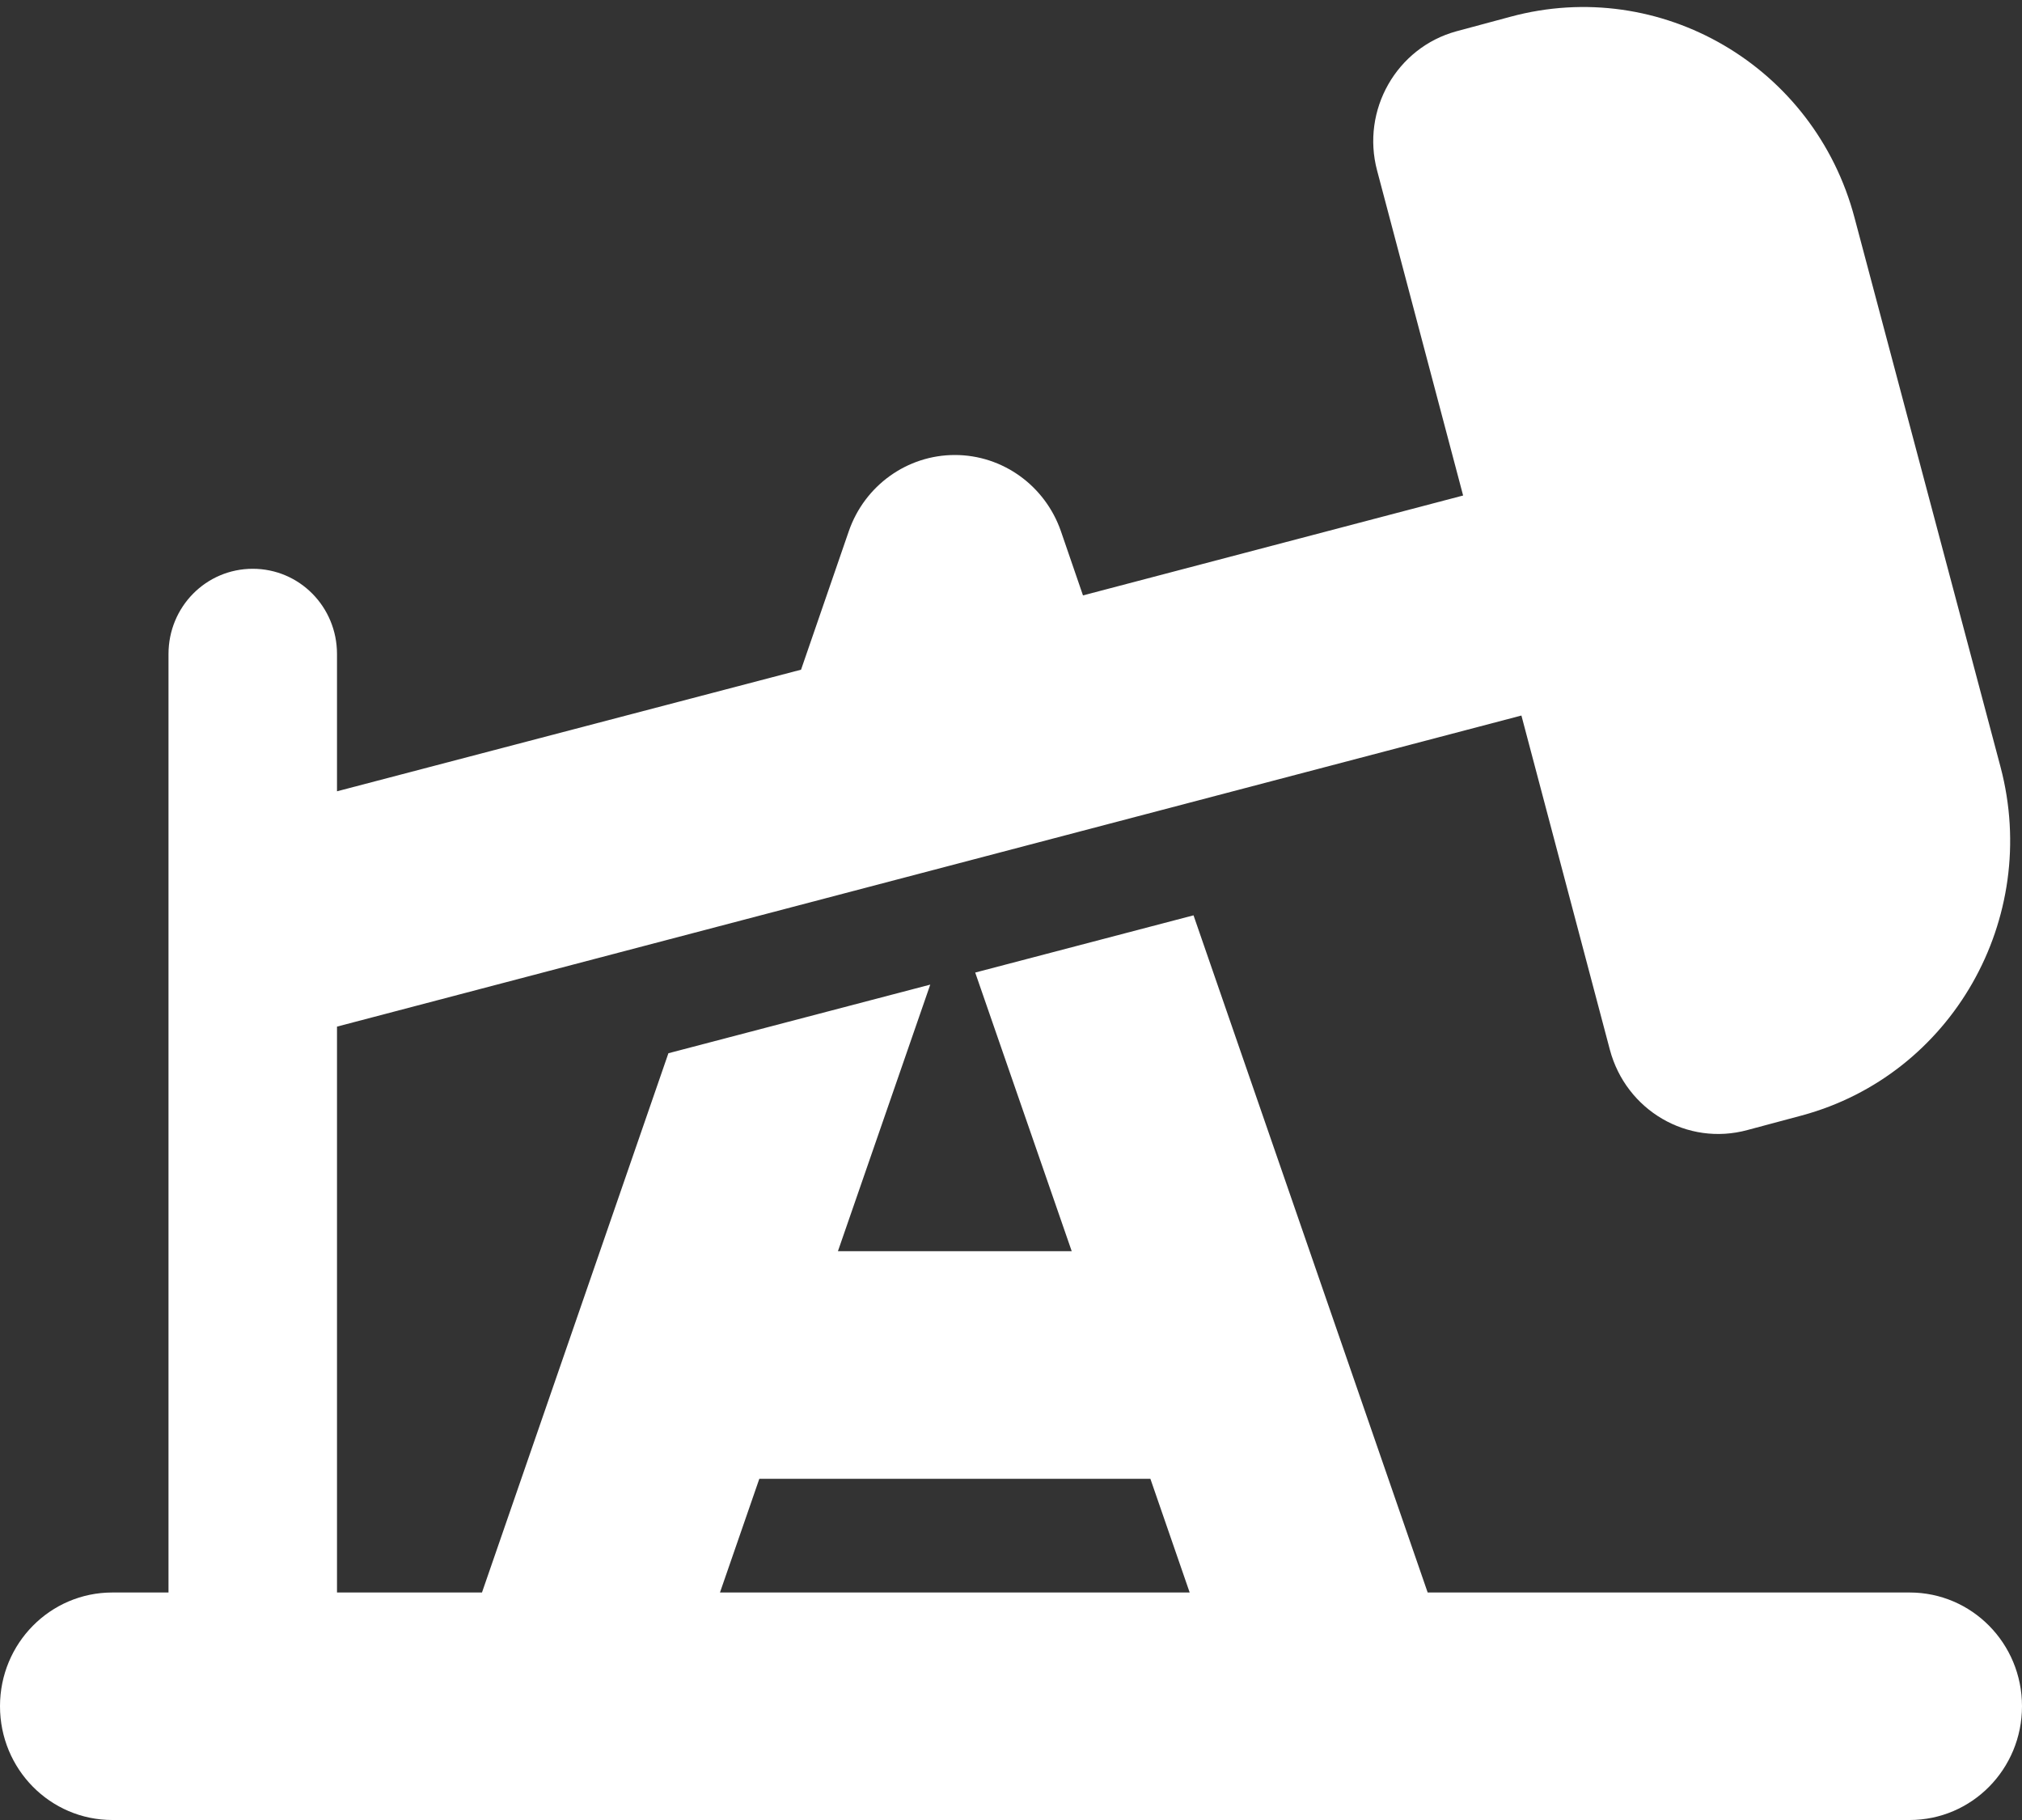 <svg width="30" height="27" viewBox="0 0 30 27" fill="none" xmlns="http://www.w3.org/2000/svg">
<rect x="0" y="0" width="30" height="27" fill="#333333" stroke="none"/>
<g clip-path="url(#clip0_1741_1709)">
<path d="M27.516 3.233C26.922 0.981 24.635 -0.353 22.412 0.248L21.609 0.464C20.719 0.707 20.193 1.635 20.432 2.531L21.708 7.351L16.068 8.833L15.74 7.879C15.505 7.204 14.875 6.75 14.167 6.75C13.458 6.75 12.828 7.204 12.594 7.879L11.885 9.935L5 11.739V9.703C5 9.002 4.443 8.438 3.75 8.438C3.057 8.438 2.5 9.002 2.5 9.703V23.625H1.667C0.745 23.625 0 24.379 0 25.312C0 26.246 0.745 27 1.667 27H28.333C29.255 27 30 26.246 30 25.312C30 24.379 29.255 23.625 28.333 23.625H21.182L17.708 13.579L14.469 14.428L15.901 18.562H12.432L13.802 14.607L9.917 15.625L7.151 23.625H5V15.23L22.573 10.615L23.885 15.572C24.125 16.474 25.037 17.007 25.927 16.764L26.734 16.548C28.958 15.947 30.276 13.632 29.682 11.38L27.516 3.233ZM10.682 23.625L11.266 21.938H17.068L17.651 23.625H10.682Z" fill="white"/>
</g>
<defs>
<clipPath id="clip0_1741_1709">
<rect width="30" height="27" fill="white"/>
</clipPath>
</defs>
</svg>
